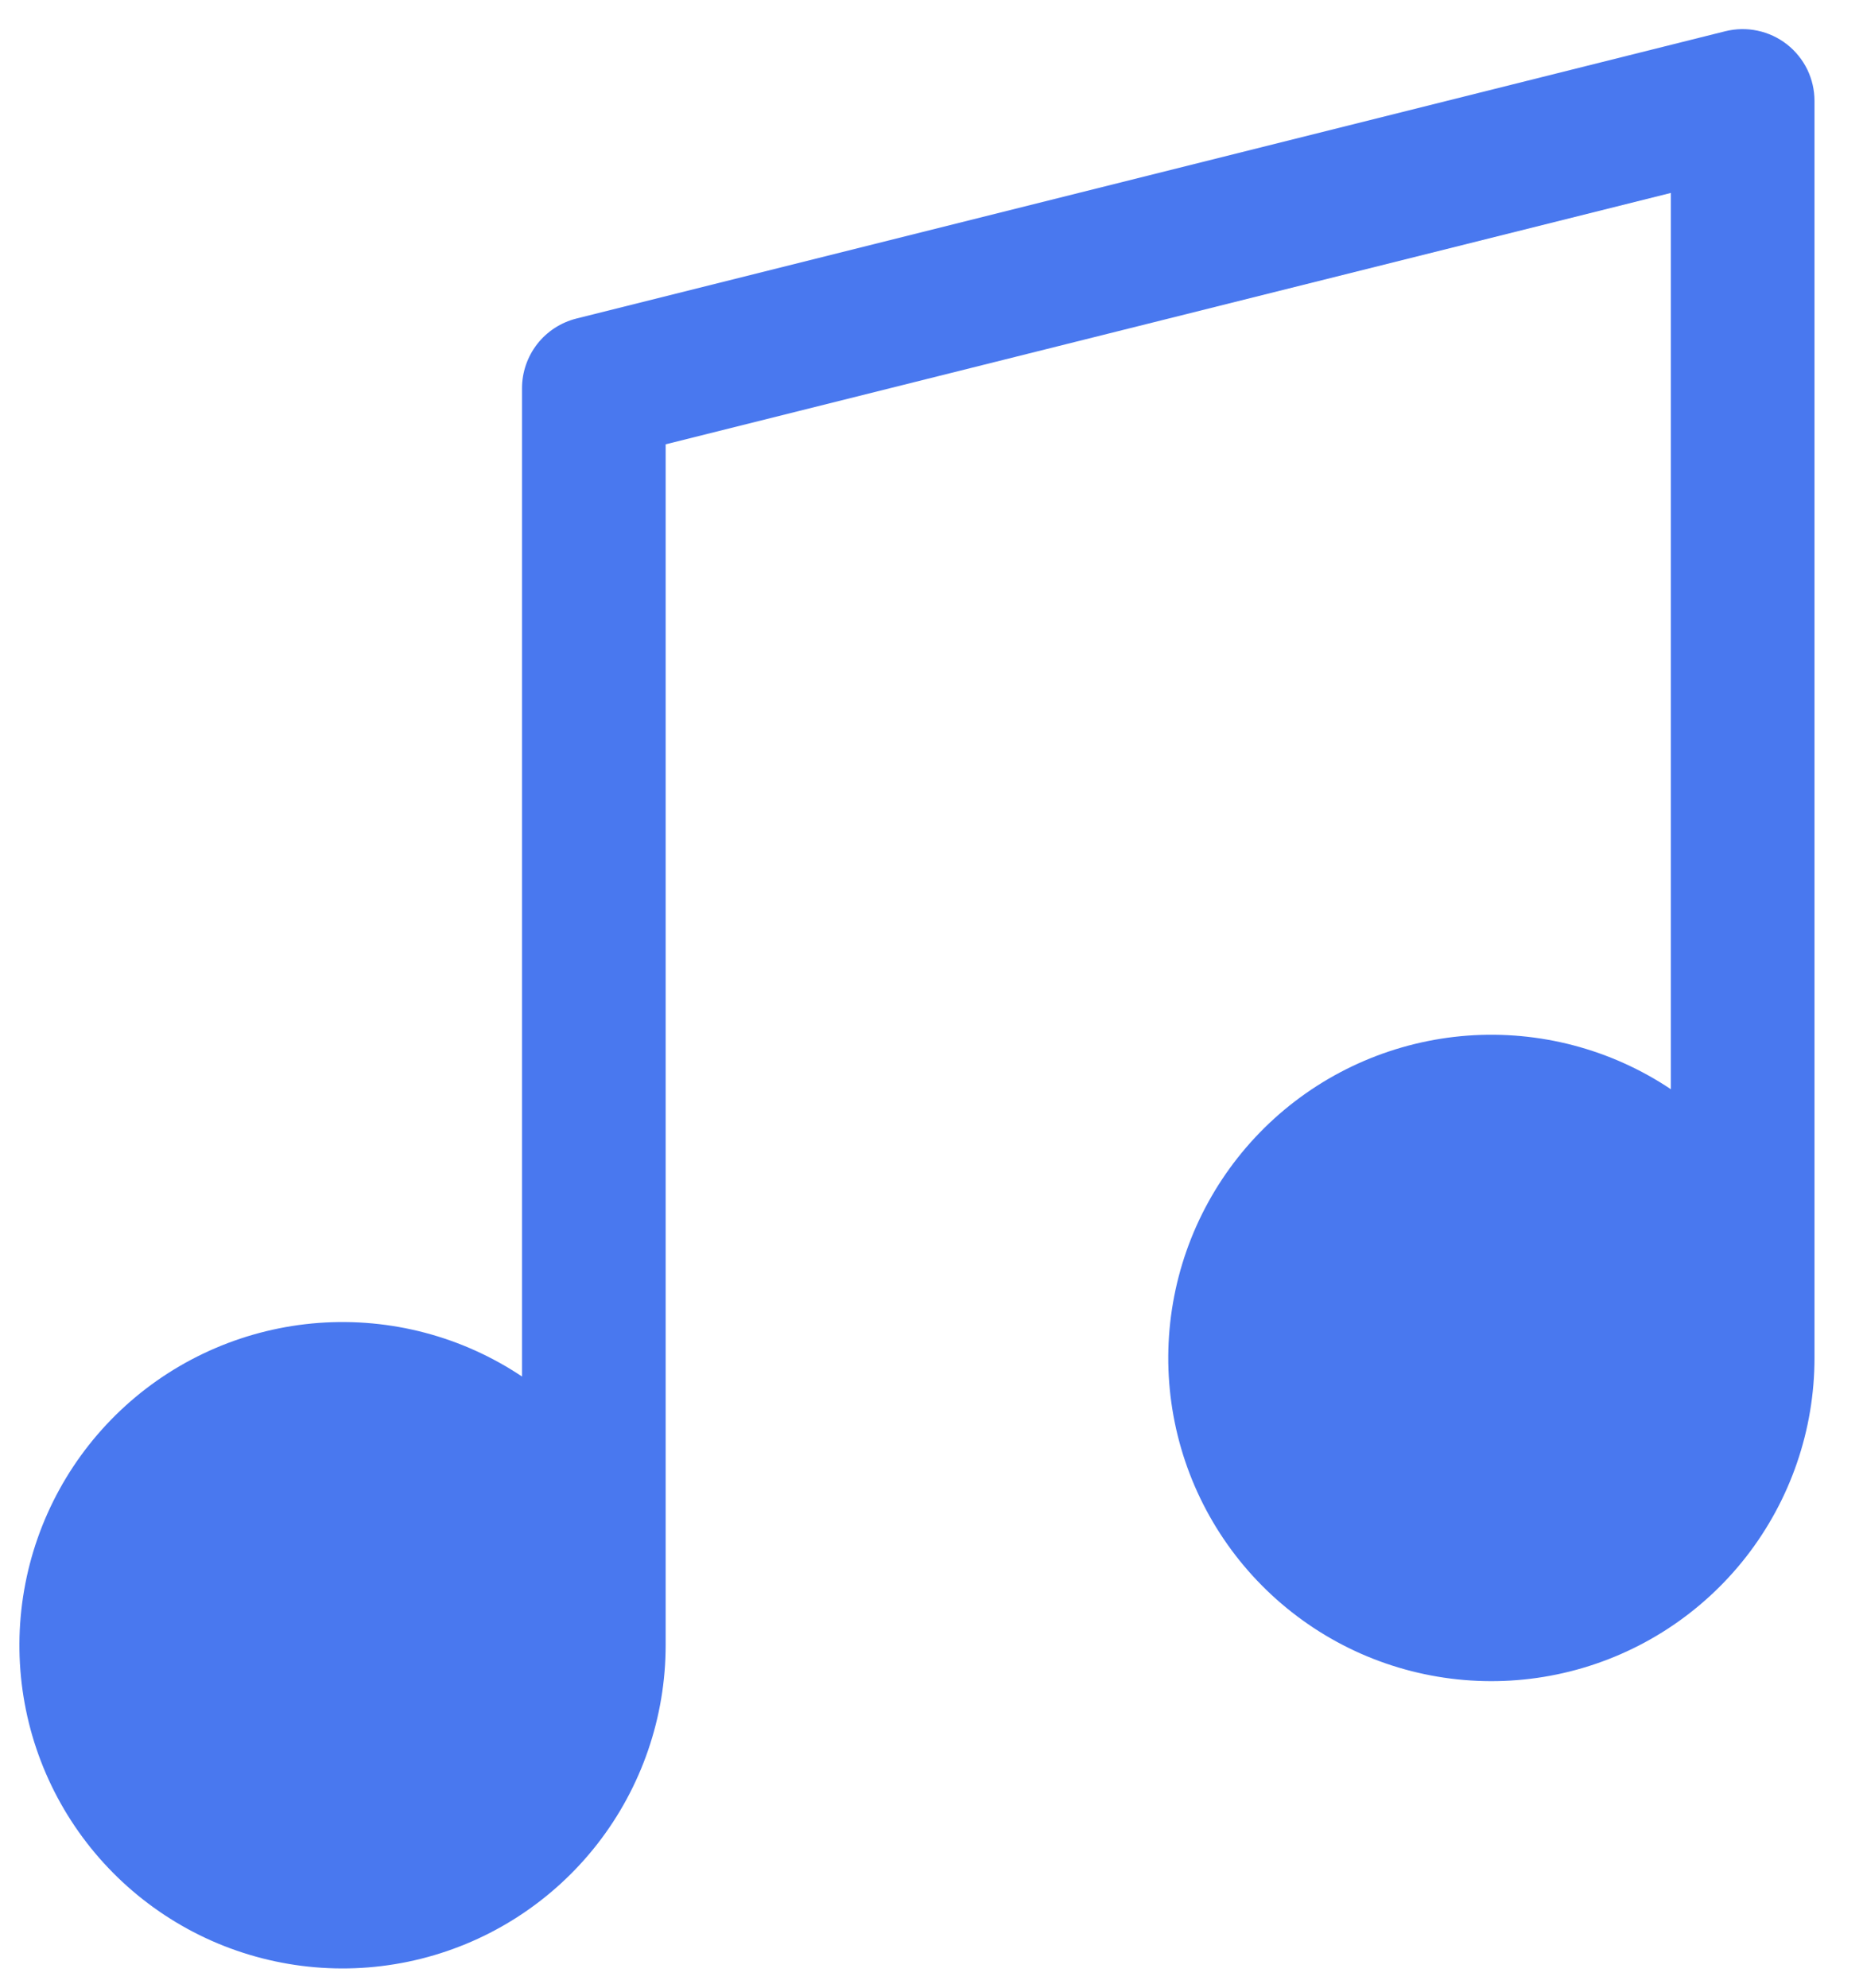 <svg width="30" height="32" viewBox="0 0 30 32" fill="none" xmlns="http://www.w3.org/2000/svg">
<path d="M28.774 0.713C28.635 0.605 28.474 0.53 28.302 0.494C28.13 0.457 27.952 0.461 27.782 0.503L9.282 5.128C9.032 5.191 8.81 5.335 8.651 5.538C8.493 5.742 8.406 5.992 8.406 6.25V22.16C7.442 21.515 6.289 21.212 5.133 21.297C3.976 21.383 2.88 21.852 2.021 22.631C1.162 23.41 0.587 24.454 0.389 25.598C0.191 26.74 0.38 27.917 0.927 28.94C1.474 29.963 2.348 30.774 3.408 31.244C4.469 31.713 5.656 31.815 6.781 31.533C7.907 31.251 8.905 30.601 9.619 29.686C10.332 28.771 10.719 27.644 10.719 26.484V7.153L26.906 3.106V17.535C25.942 16.89 24.789 16.587 23.633 16.672C22.476 16.758 21.381 17.227 20.521 18.006C19.662 18.785 19.087 19.829 18.889 20.973C18.691 22.115 18.88 23.292 19.427 24.315C19.974 25.338 20.848 26.149 21.908 26.619C22.969 27.088 24.156 27.19 25.281 26.908C26.407 26.626 27.405 25.976 28.119 25.061C28.832 24.146 29.219 23.019 29.219 21.859V1.625C29.219 1.449 29.179 1.276 29.102 1.117C29.024 0.959 28.912 0.821 28.774 0.713Z" fill="#4978EF"/>
</svg>
